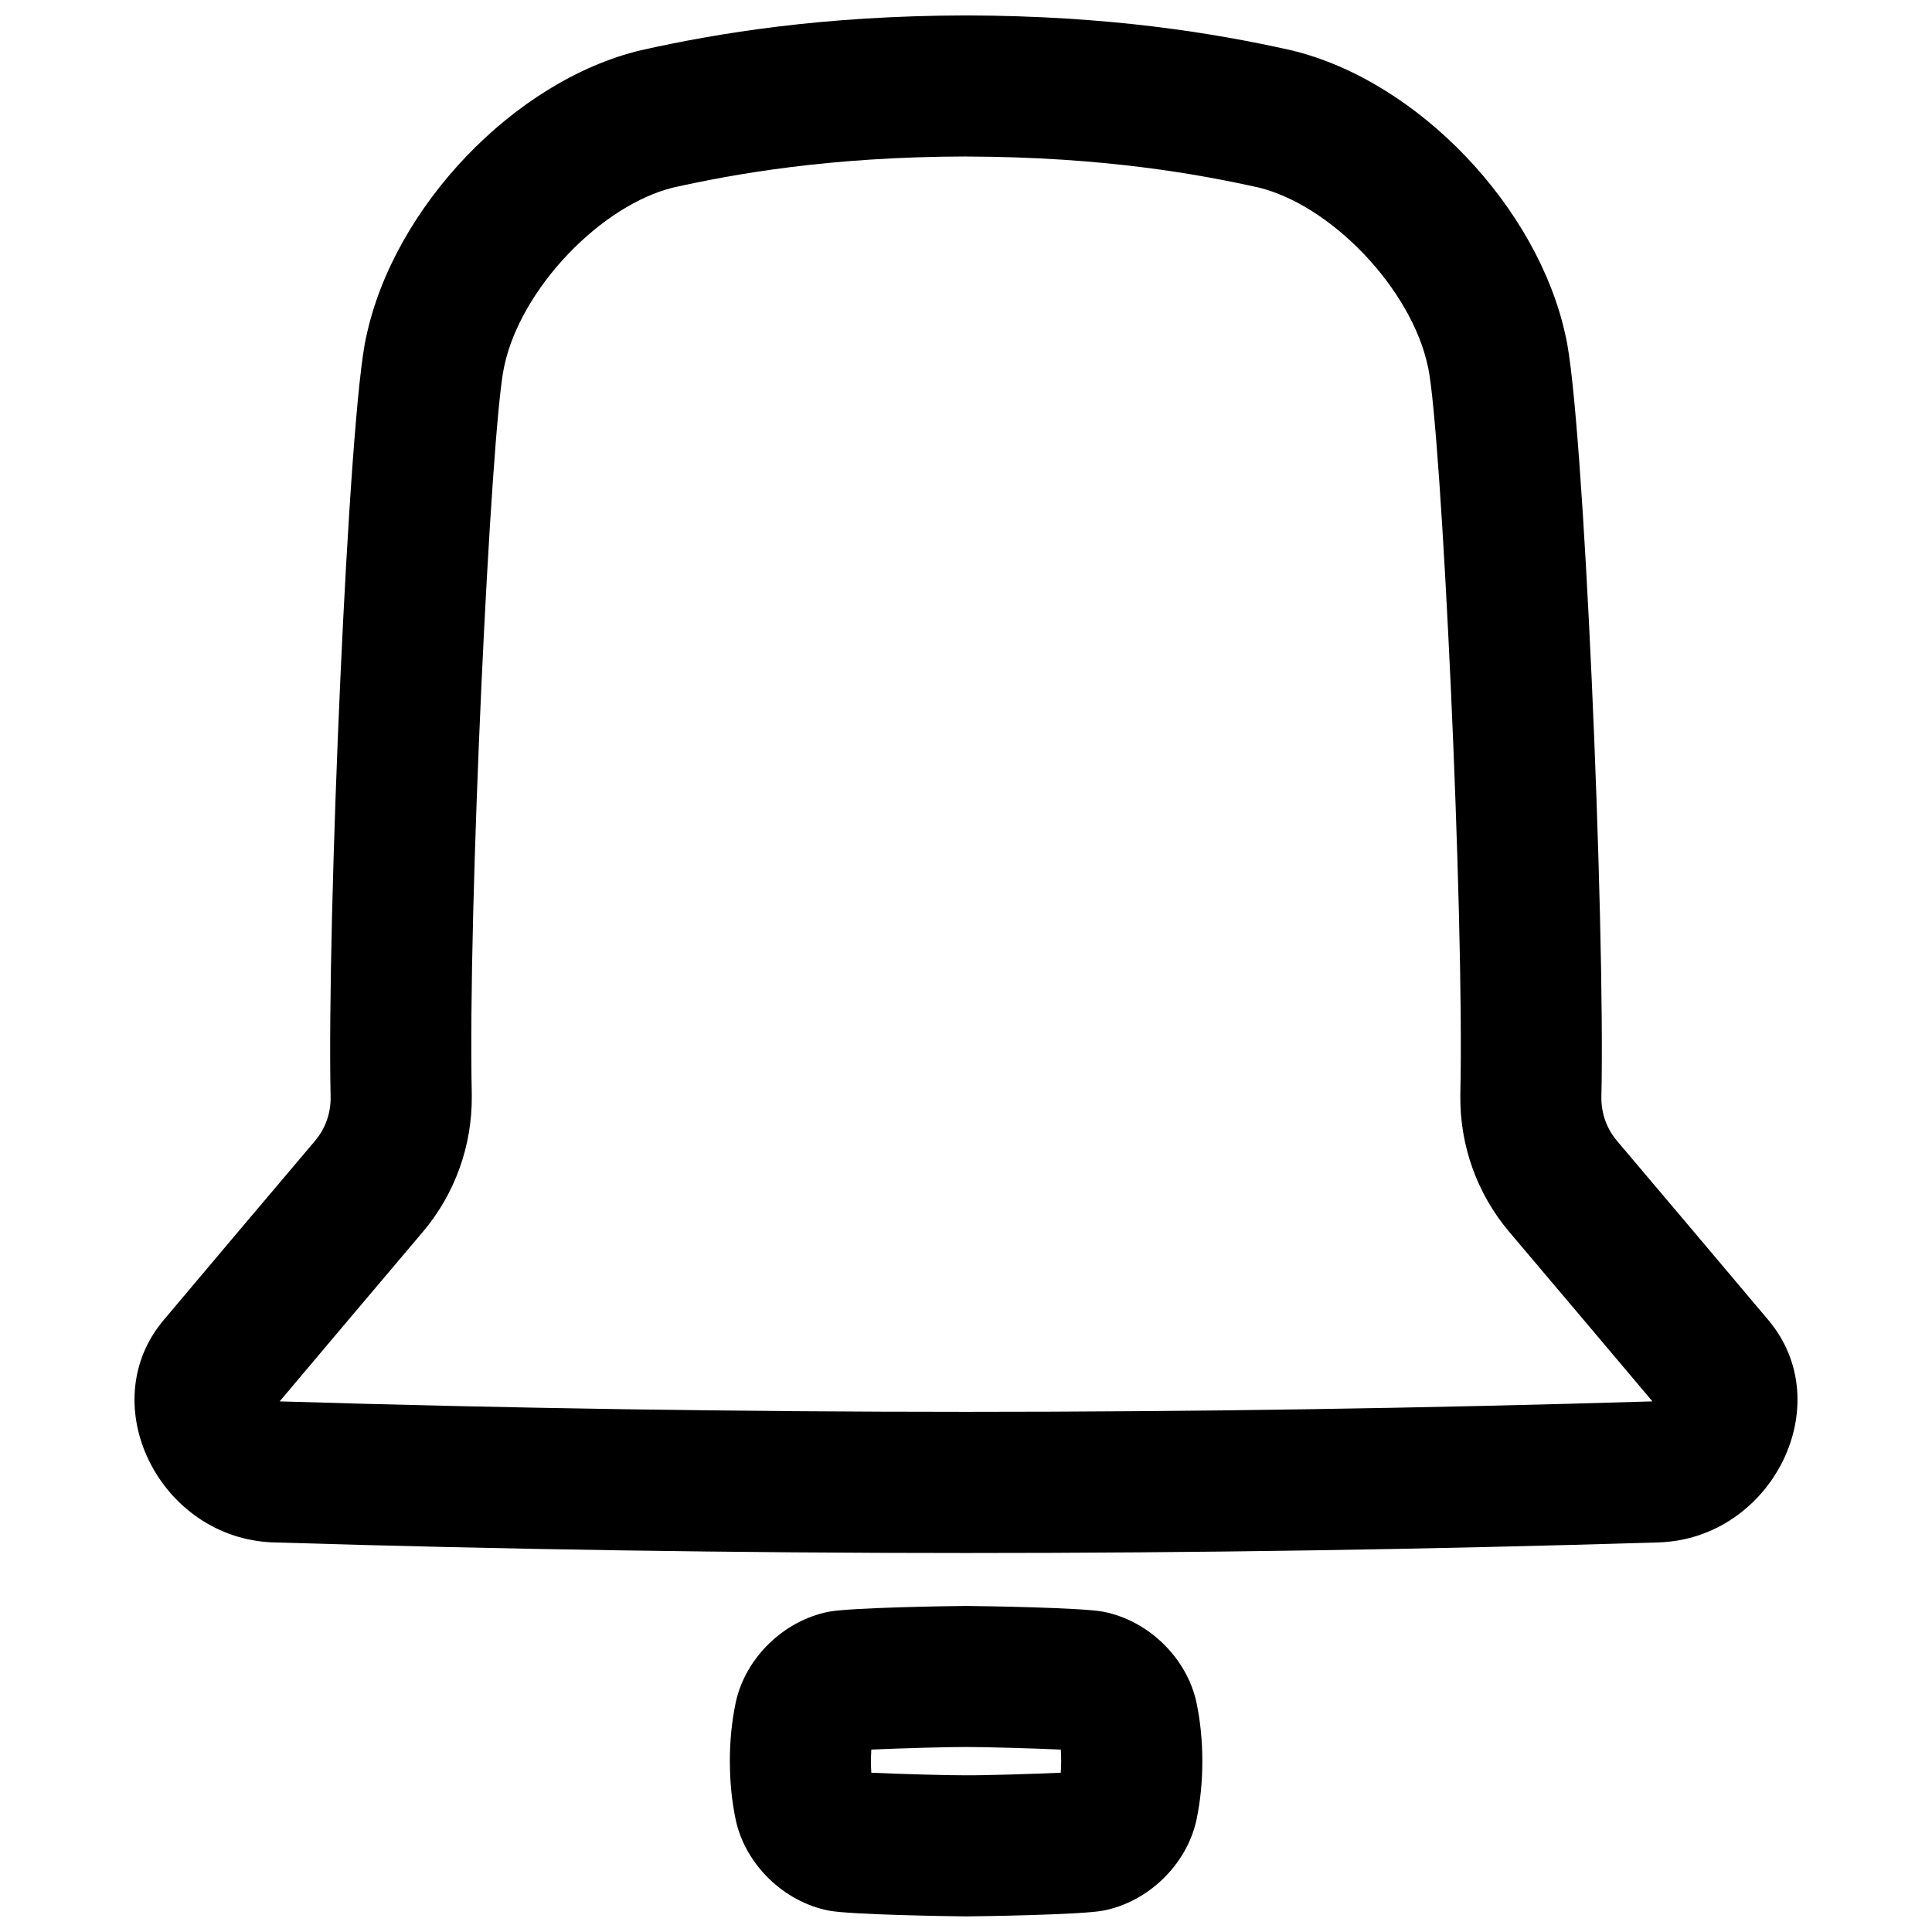 <?xml version="1.0" encoding="UTF-8"?>
<!-- Uploaded to: SVG Find, www.svgrepo.com, Generator: SVG Find Mixer Tools -->
<svg width="800px" height="800px" version="1.1" viewBox="144 144 512 512" xmlns="http://www.w3.org/2000/svg">
 <defs>
  <clipPath id="b">
   <path d="m179 148.09h442v407.91h-442z"/>
  </clipPath>
  <clipPath id="a">
   <path d="m337 569h126v82.902h-126z"/>
  </clipPath>
 </defs>
 <g>
  <g clip-path="url(#b)">
   <path d="m400.04 185.48c36.633 0.09 61.805 4.723 77.629 8.246 9.113 2.242 19.207 8.621 27.73 17.543 8.688 9.094 14.867 19.887 16.945 29.598 0.051 0.246 0.109 0.48 0.168 0.727 3.473 16.973 9.594 144.07 8.492 192.34v0.434c-0.148 13.234 4.457 26.055 12.969 36.102 13.844 16.355 26.281 31.074 37.941 44.91-60.359 1.84-121.55 2.773-181.9 2.773-60.348 0-121.54-0.934-181.9-2.773 11.562-13.727 24-28.457 37.934-44.91 8.512-10.047 13.117-22.867 12.98-36.102v-0.434c-1.094-48.273 5.027-175.38 8.492-192.35 0.059-0.234 0.109-0.48 0.156-0.719 2.078-9.723 8.254-20.516 16.953-29.609 8.52-8.914 18.617-15.301 27.73-17.543 15.852-3.523 41.074-8.168 77.695-8.246m-0.051-37.379c-37.855 0.078-65.633 4.644-86.129 9.219-33.691 8.051-65.496 41.703-72.777 75.75-4.734 19.777-10.52 155.53-9.477 201.74 0.051 4.242-1.406 8.324-4.121 11.523-13.512 15.949-26.895 31.793-40.098 47.477-18.895 22.355-0.965 57.938 28.969 58.953 61.215 1.871 122.42 2.812 183.63 2.812s122.42-0.934 183.63-2.812c29.934-1.023 47.863-36.594 28.969-58.953-13.207-15.695-26.598-31.527-40.098-47.477-2.707-3.199-4.164-7.281-4.121-11.523 1.055-46.207-4.742-181.96-9.477-201.74-7.281-34.047-39.086-67.699-72.777-75.75-20.496-4.586-48.266-9.141-86.129-9.219z"/>
  </g>
  <g clip-path="url(#a)">
   <path d="m400.11 651.86h-0.305c-3.828-0.031-30.309-0.422-36.133-1.523-11.918-2.312-22.07-12.145-24.668-23.91-0.02-0.078-0.039-0.156-0.051-0.246-1.023-4.93-1.523-9.977-1.535-15.418 0-5.512 0.512-10.547 1.535-15.488 0.02-0.078 0.039-0.156 0.051-0.246 2.609-11.77 12.754-21.598 24.68-23.91 5.816-1.102 32.305-1.504 36.133-1.523h0.207 0.207c3.828 0.031 30.316 0.422 36.133 1.523 11.918 2.312 22.07 12.145 24.68 23.91 0.02 0.078 0.039 0.156 0.051 0.246 1.023 4.93 1.523 9.977 1.535 15.418 0 5.512-0.512 10.547-1.535 15.488-0.02 0.078-0.039 0.156-0.051 0.246-2.609 11.77-12.754 21.598-24.68 23.91-5.824 1.102-32.305 1.504-36.133 1.523zm-0.098-37.391h0.207c3.836 0.051 17.277-0.336 24.895-0.68 0.059-0.914 0.098-1.949 0.109-3.102 0-1.121-0.039-2.137-0.109-3.031-7.617-0.344-21.059-0.707-24.895-0.68h-0.414c-3.867-0.039-17.277 0.336-24.895 0.68-0.059 0.914-0.098 1.949-0.109 3.102 0 1.121 0.039 2.125 0.109 3.031 7.617 0.344 21.039 0.727 24.895 0.68h0.207z"/>
  </g>
 </g>
</svg>